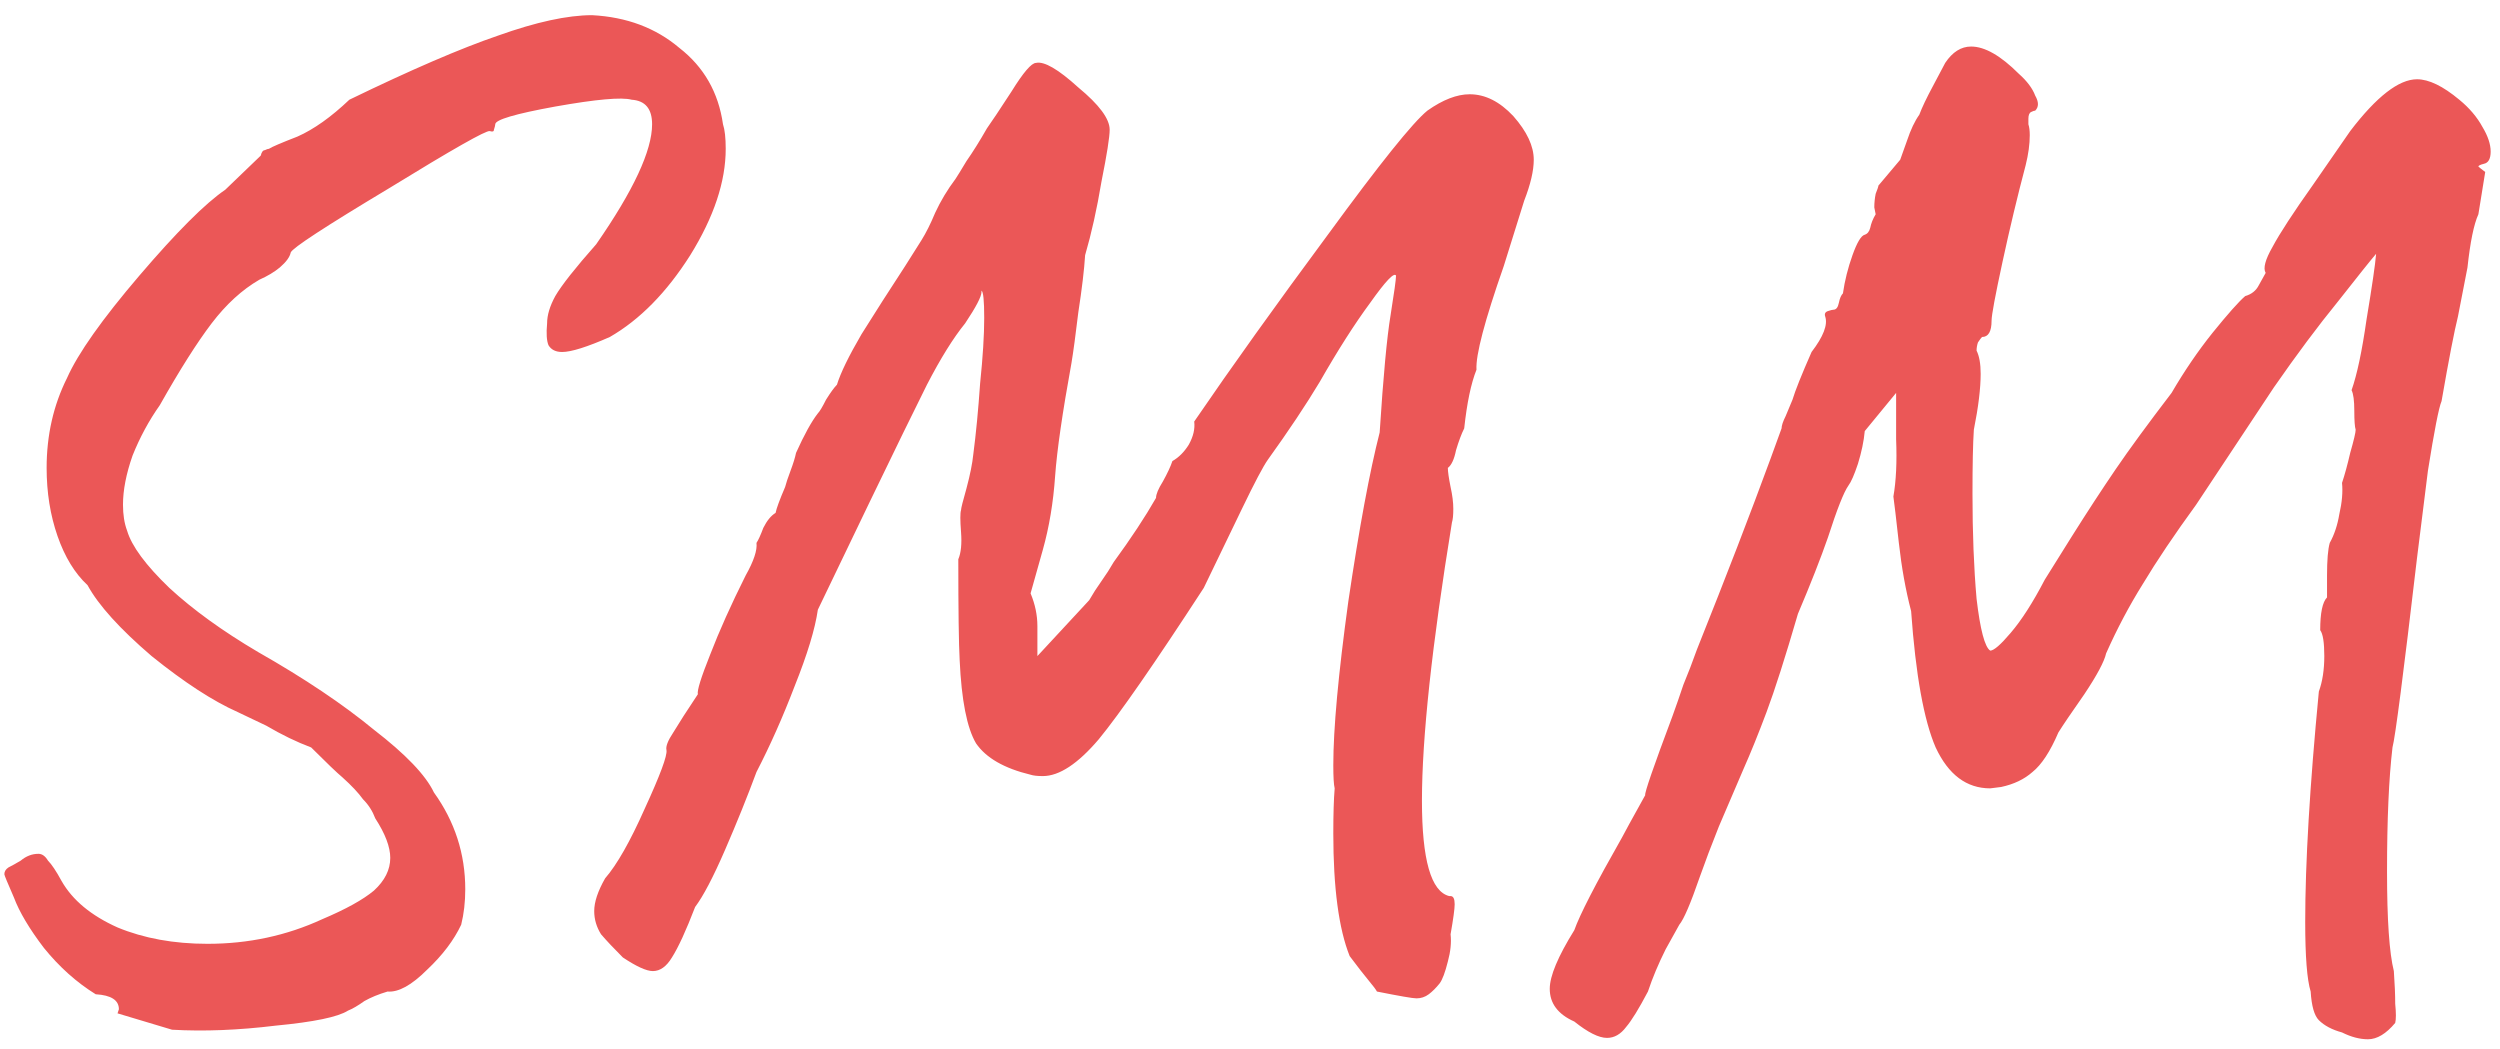<?xml version="1.0" encoding="UTF-8"?> <svg xmlns="http://www.w3.org/2000/svg" width="143" height="60" viewBox="0 0 143 60" fill="none"> <path d="M6.723 57.964L6.801 57.73C6.801 57.21 6.359 56.924 5.475 56.872C4.383 56.196 3.395 55.312 2.511 54.22C1.679 53.128 1.107 52.166 0.795 51.334C0.431 50.502 0.249 50.06 0.249 50.008C0.249 49.852 0.327 49.722 0.483 49.618C0.691 49.514 0.925 49.384 1.185 49.228C1.497 48.968 1.835 48.838 2.199 48.838C2.407 48.838 2.589 48.968 2.745 49.228C2.953 49.436 3.213 49.826 3.525 50.398C4.149 51.49 5.215 52.374 6.723 53.05C8.231 53.674 9.947 53.986 11.871 53.986C14.211 53.986 16.395 53.518 18.424 52.582C19.776 52.01 20.764 51.464 21.387 50.944C22.012 50.372 22.323 49.748 22.323 49.072C22.323 48.448 22.038 47.694 21.465 46.81C21.309 46.394 21.076 46.03 20.764 45.718C20.503 45.354 20.113 44.938 19.593 44.47C19.282 44.21 18.683 43.638 17.799 42.754C16.968 42.442 16.11 42.026 15.226 41.506L13.588 40.726C12.184 40.102 10.546 39.036 8.673 37.528C6.853 35.968 5.631 34.616 5.007 33.472C4.279 32.796 3.707 31.86 3.291 30.664C2.875 29.468 2.667 28.168 2.667 26.764C2.667 24.892 3.057 23.176 3.837 21.616C4.461 20.212 5.839 18.262 7.971 15.766C10.104 13.27 11.742 11.632 12.886 10.852L14.914 8.902C14.966 8.694 15.043 8.59 15.148 8.59C15.252 8.538 15.329 8.512 15.382 8.512C15.537 8.408 16.084 8.174 17.02 7.81C17.956 7.394 18.944 6.692 19.983 5.704C23.52 3.988 26.354 2.766 28.485 2.038C30.669 1.258 32.464 0.868 33.867 0.868C35.843 0.972 37.508 1.596 38.859 2.74C40.264 3.832 41.096 5.288 41.355 7.108C41.459 7.42 41.511 7.888 41.511 8.512C41.511 10.384 40.836 12.412 39.483 14.596C38.132 16.728 36.597 18.288 34.882 19.276C33.581 19.848 32.672 20.134 32.151 20.134C31.788 20.134 31.527 20.004 31.372 19.744C31.267 19.484 31.241 19.068 31.294 18.496C31.294 18.028 31.45 17.508 31.762 16.936C32.126 16.312 32.906 15.324 34.102 13.972C36.233 10.904 37.3 8.616 37.3 7.108C37.3 6.224 36.91 5.756 36.13 5.704C35.557 5.548 34.102 5.678 31.762 6.094C29.474 6.51 28.329 6.848 28.329 7.108C28.329 7.16 28.303 7.264 28.252 7.42C28.252 7.524 28.174 7.55 28.017 7.498C27.809 7.446 25.886 8.538 22.245 10.774C18.605 12.958 16.733 14.18 16.63 14.44C16.578 14.7 16.369 14.986 16.006 15.298C15.694 15.558 15.303 15.792 14.835 16C13.848 16.572 12.938 17.404 12.105 18.496C11.274 19.588 10.286 21.148 9.141 23.176C8.517 24.06 7.997 25.022 7.581 26.062C7.217 27.102 7.035 28.038 7.035 28.87C7.035 29.442 7.113 29.936 7.269 30.352C7.529 31.236 8.335 32.328 9.687 33.628C11.04 34.876 12.729 36.098 14.758 37.294C17.41 38.802 19.619 40.284 21.387 41.74C23.207 43.144 24.352 44.34 24.82 45.328C26.015 46.992 26.613 48.838 26.613 50.866C26.613 51.594 26.535 52.27 26.38 52.894C25.963 53.778 25.314 54.636 24.43 55.468C23.546 56.352 22.791 56.768 22.168 56.716C21.648 56.872 21.206 57.054 20.841 57.262C20.477 57.522 20.166 57.704 19.905 57.808C19.334 58.172 17.956 58.458 15.771 58.666C13.639 58.926 11.664 59.004 9.843 58.9L6.723 57.964ZM78.761 56.716C78.709 56.612 78.553 56.404 78.293 56.092C78.033 55.78 77.669 55.312 77.201 54.688C76.577 53.128 76.265 50.788 76.265 47.668C76.265 46.576 76.291 45.718 76.343 45.094C76.291 44.886 76.265 44.444 76.265 43.768C76.265 41.688 76.551 38.568 77.123 34.408C77.747 30.196 78.345 26.972 78.917 24.736C79.125 21.512 79.333 19.276 79.541 18.028C79.749 16.728 79.853 15.974 79.853 15.766C79.749 15.558 79.255 16.078 78.371 17.326C77.487 18.522 76.525 20.03 75.485 21.85C74.705 23.15 73.717 24.632 72.521 26.296C72.261 26.66 71.767 27.596 71.039 29.104L68.855 33.628C66.047 37.944 64.045 40.83 62.849 42.286C61.653 43.69 60.587 44.392 59.651 44.392C59.339 44.392 59.105 44.366 58.949 44.314C57.441 43.95 56.401 43.352 55.829 42.52C55.309 41.636 54.997 40.05 54.893 37.762C54.841 36.826 54.815 34.902 54.815 31.99C54.971 31.626 55.023 31.106 54.971 30.43C54.919 29.754 54.919 29.338 54.971 29.182C54.971 29.078 55.075 28.662 55.283 27.934C55.491 27.154 55.621 26.504 55.673 25.984C55.829 24.788 55.959 23.436 56.063 21.928C56.219 20.42 56.297 19.172 56.297 18.184C56.297 17.196 56.245 16.676 56.141 16.624V16.702C56.141 16.962 55.829 17.56 55.205 18.496C54.529 19.328 53.801 20.498 53.021 22.006C52.293 23.462 51.201 25.698 49.745 28.714L46.781 34.876C46.625 35.968 46.183 37.424 45.455 39.244C44.779 41.012 44.051 42.65 43.271 44.158C42.751 45.562 42.153 47.044 41.477 48.604C40.801 50.164 40.229 51.256 39.761 51.88C39.241 53.232 38.799 54.194 38.435 54.766C38.123 55.286 37.759 55.546 37.343 55.546C36.979 55.546 36.407 55.286 35.627 54.766C35.107 54.246 34.691 53.804 34.379 53.44C34.119 53.024 33.989 52.582 33.989 52.114C33.989 51.594 34.197 50.97 34.613 50.242C35.289 49.462 36.043 48.136 36.875 46.264C37.759 44.34 38.175 43.222 38.123 42.91C38.071 42.702 38.201 42.364 38.513 41.896C38.825 41.376 39.293 40.648 39.917 39.712C39.865 39.504 40.099 38.75 40.619 37.45C41.139 36.098 41.815 34.59 42.647 32.926C43.115 32.094 43.323 31.47 43.271 31.054C43.375 30.898 43.505 30.612 43.661 30.196C43.869 29.78 44.103 29.494 44.363 29.338C44.415 29.078 44.597 28.584 44.909 27.856C44.961 27.648 45.065 27.336 45.221 26.92C45.377 26.504 45.481 26.166 45.533 25.906C46.001 24.866 46.417 24.112 46.781 23.644C46.885 23.54 47.041 23.28 47.249 22.864C47.509 22.448 47.717 22.162 47.873 22.006C48.081 21.33 48.549 20.368 49.277 19.12C50.057 17.872 50.889 16.572 51.773 15.22L52.709 13.738C52.969 13.322 53.229 12.802 53.489 12.178C53.801 11.502 54.191 10.852 54.659 10.228C54.763 10.072 54.971 9.734 55.283 9.214C55.647 8.694 56.037 8.07 56.453 7.342C56.713 6.978 57.181 6.276 57.857 5.236C58.533 4.144 59.001 3.598 59.261 3.598C59.729 3.494 60.535 3.962 61.679 5.002C62.875 5.99 63.473 6.796 63.473 7.42C63.473 7.836 63.317 8.824 63.005 10.384C62.745 11.944 62.433 13.348 62.069 14.596C62.017 15.428 61.887 16.52 61.679 17.872C61.523 19.172 61.393 20.134 61.289 20.758C60.769 23.618 60.457 25.776 60.353 27.232C60.249 28.74 60.015 30.144 59.651 31.444C59.287 32.744 59.053 33.576 58.949 33.94C59.209 34.564 59.339 35.188 59.339 35.812V37.528L62.303 34.33C62.511 33.966 62.745 33.602 63.005 33.238C63.265 32.874 63.499 32.51 63.707 32.146C64.695 30.794 65.501 29.572 66.125 28.48C66.125 28.272 66.255 27.96 66.515 27.544C66.775 27.076 66.957 26.686 67.061 26.374C67.425 26.166 67.737 25.854 67.997 25.438C68.257 24.97 68.361 24.528 68.309 24.112C70.441 20.992 72.989 17.43 75.953 13.426C78.917 9.37 80.815 7.004 81.647 6.328C82.531 5.704 83.337 5.392 84.065 5.392C84.949 5.392 85.781 5.808 86.561 6.64C87.341 7.524 87.731 8.356 87.731 9.136C87.731 9.76 87.549 10.54 87.185 11.476L86.015 15.22C84.923 18.34 84.403 20.316 84.455 21.148C84.143 21.928 83.909 23.046 83.753 24.502C83.597 24.814 83.441 25.23 83.285 25.75C83.181 26.27 83.025 26.608 82.817 26.764C82.817 26.972 82.869 27.336 82.973 27.856C83.077 28.324 83.129 28.74 83.129 29.104C83.129 29.468 83.103 29.728 83.051 29.884C81.907 36.904 81.335 42.208 81.335 45.796C81.335 49.176 81.855 50.996 82.895 51.256H82.973C83.129 51.256 83.207 51.412 83.207 51.724C83.207 51.984 83.129 52.556 82.973 53.44C83.025 53.908 82.973 54.428 82.817 55C82.661 55.624 82.505 56.04 82.349 56.248C82.141 56.508 81.933 56.716 81.725 56.872C81.517 57.028 81.283 57.106 81.023 57.106C80.815 57.106 80.061 56.976 78.761 56.716ZM133.964 59.056C133.392 58.9 132.95 58.666 132.638 58.354C132.378 58.094 132.222 57.548 132.17 56.716C131.962 56.04 131.858 54.714 131.858 52.738C131.858 49.358 132.118 44.964 132.638 39.556C132.846 38.984 132.95 38.308 132.95 37.528C132.95 36.748 132.872 36.254 132.716 36.046C132.716 35.058 132.846 34.434 133.106 34.174V32.926C133.106 32.042 133.158 31.418 133.262 31.054C133.522 30.586 133.704 30.04 133.808 29.416C133.964 28.74 134.016 28.142 133.964 27.622C134.12 27.154 134.276 26.582 134.432 25.906C134.64 25.178 134.744 24.736 134.744 24.58C134.692 24.424 134.666 24.06 134.666 23.488C134.666 22.916 134.614 22.526 134.51 22.318C134.822 21.434 135.108 20.082 135.368 18.262C135.68 16.39 135.862 15.142 135.914 14.518C135.602 14.882 134.874 15.792 133.73 17.248C132.586 18.652 131.364 20.29 130.064 22.162C129.752 22.63 128.27 24.866 125.618 28.87C124.37 30.586 123.356 32.094 122.576 33.394C121.796 34.642 121.094 35.968 120.47 37.372C120.366 37.84 119.95 38.62 119.222 39.712C118.494 40.752 118 41.48 117.74 41.896C117.272 42.988 116.778 43.742 116.258 44.158C115.79 44.574 115.192 44.86 114.464 45.016L113.84 45.094C112.488 45.094 111.448 44.314 110.72 42.754C110.044 41.194 109.576 38.594 109.316 34.954C109.004 33.758 108.77 32.458 108.614 31.054C108.458 29.65 108.354 28.766 108.302 28.402C108.458 27.518 108.51 26.426 108.458 25.126C108.458 23.774 108.458 22.89 108.458 22.474L106.664 24.658C106.612 25.23 106.482 25.854 106.274 26.53C106.066 27.154 105.884 27.57 105.728 27.778C105.468 28.142 105.078 29.13 104.558 30.742C104.142 31.938 103.57 33.394 102.842 35.11C102.114 37.606 101.516 39.478 101.048 40.726C100.58 41.974 100.138 43.066 99.722 44.002L98.318 47.278C97.902 48.318 97.538 49.28 97.226 50.164C96.706 51.672 96.316 52.582 96.056 52.894C96.004 52.998 95.744 53.466 95.276 54.298C94.86 55.13 94.522 55.936 94.262 56.716C93.742 57.704 93.326 58.38 93.014 58.744C92.702 59.16 92.338 59.368 91.922 59.368C91.454 59.368 90.83 59.056 90.05 58.432C89.114 58.016 88.646 57.392 88.646 56.56C88.646 55.832 89.114 54.714 90.05 53.206C90.362 52.322 91.272 50.554 92.78 47.902C92.884 47.694 93.326 46.888 94.106 45.484C94.054 45.38 94.574 43.872 95.666 40.96C95.874 40.388 96.082 39.79 96.29 39.166C96.55 38.542 96.81 37.866 97.07 37.138C98.734 32.978 100.138 29.338 101.282 26.218L101.906 24.502C101.906 24.346 101.984 24.112 102.14 23.8C102.296 23.436 102.426 23.124 102.53 22.864C102.686 22.344 103.05 21.434 103.622 20.134C104.298 19.25 104.558 18.574 104.402 18.106C104.35 17.95 104.402 17.846 104.558 17.794C104.714 17.742 104.818 17.716 104.87 17.716C105.026 17.716 105.13 17.586 105.182 17.326C105.234 17.066 105.312 16.884 105.416 16.78C105.52 16.052 105.702 15.324 105.962 14.596C106.222 13.868 106.456 13.478 106.664 13.426C106.82 13.374 106.924 13.244 106.976 13.036C107.028 12.776 107.132 12.516 107.288 12.256L107.21 11.866C107.21 11.606 107.236 11.346 107.288 11.086C107.392 10.826 107.444 10.67 107.444 10.618L108.692 9.136C108.744 8.98 108.874 8.616 109.082 8.044C109.29 7.42 109.524 6.926 109.784 6.562C109.94 6.146 110.2 5.6 110.564 4.924C110.928 4.248 111.162 3.806 111.266 3.598C111.682 2.974 112.176 2.662 112.748 2.662C113.528 2.662 114.438 3.182 115.478 4.222C115.946 4.638 116.258 5.054 116.414 5.47C116.622 5.834 116.622 6.12 116.414 6.328C116.362 6.328 116.284 6.354 116.18 6.406C116.076 6.458 116.024 6.588 116.024 6.796C116.024 6.848 116.024 6.952 116.024 7.108C116.076 7.264 116.102 7.472 116.102 7.732C116.102 8.252 116.024 8.824 115.868 9.448C115.4 11.216 114.958 13.062 114.542 14.986C114.126 16.91 113.918 18.028 113.918 18.34C113.918 18.964 113.736 19.276 113.372 19.276C113.32 19.328 113.242 19.432 113.138 19.588C113.086 19.744 113.06 19.9 113.06 20.056C113.216 20.368 113.294 20.81 113.294 21.382C113.294 22.214 113.164 23.28 112.904 24.58C112.852 25.36 112.826 26.582 112.826 28.246C112.826 30.482 112.904 32.484 113.06 34.252C113.268 36.02 113.528 37.008 113.84 37.216C114.048 37.216 114.438 36.878 115.01 36.202C115.634 35.474 116.284 34.46 116.96 33.16L118.52 30.664C119.404 29.26 120.236 27.986 121.016 26.842C121.796 25.698 122.862 24.242 124.214 22.474C124.942 21.226 125.722 20.082 126.554 19.042C127.438 17.95 128.062 17.248 128.426 16.936C128.79 16.832 129.05 16.624 129.206 16.312C129.414 15.948 129.544 15.714 129.596 15.61C129.44 15.35 129.57 14.856 129.986 14.128C130.402 13.348 131.182 12.152 132.326 10.54L134.432 7.498C135.94 5.522 137.214 4.534 138.254 4.534C138.93 4.534 139.736 4.924 140.672 5.704C141.244 6.172 141.686 6.692 141.998 7.264C142.31 7.784 142.466 8.252 142.466 8.668C142.466 9.084 142.336 9.318 142.076 9.37C141.868 9.422 141.764 9.474 141.764 9.526C141.816 9.578 141.946 9.682 142.154 9.838L141.764 12.256C141.504 12.828 141.296 13.842 141.14 15.298L140.594 18.106C140.386 18.938 140.074 20.55 139.658 22.942C139.502 23.306 139.242 24.632 138.878 26.92L138.254 31.912C137.474 38.568 137.006 42.182 136.85 42.754C136.642 44.522 136.538 46.888 136.538 49.852C136.538 52.608 136.668 54.506 136.928 55.546C136.98 56.274 137.006 56.898 137.006 57.418C137.058 57.938 137.058 58.302 137.006 58.51C136.486 59.134 135.966 59.446 135.446 59.446C134.978 59.446 134.484 59.316 133.964 59.056Z" fill="#EB5757"></path> </svg> 